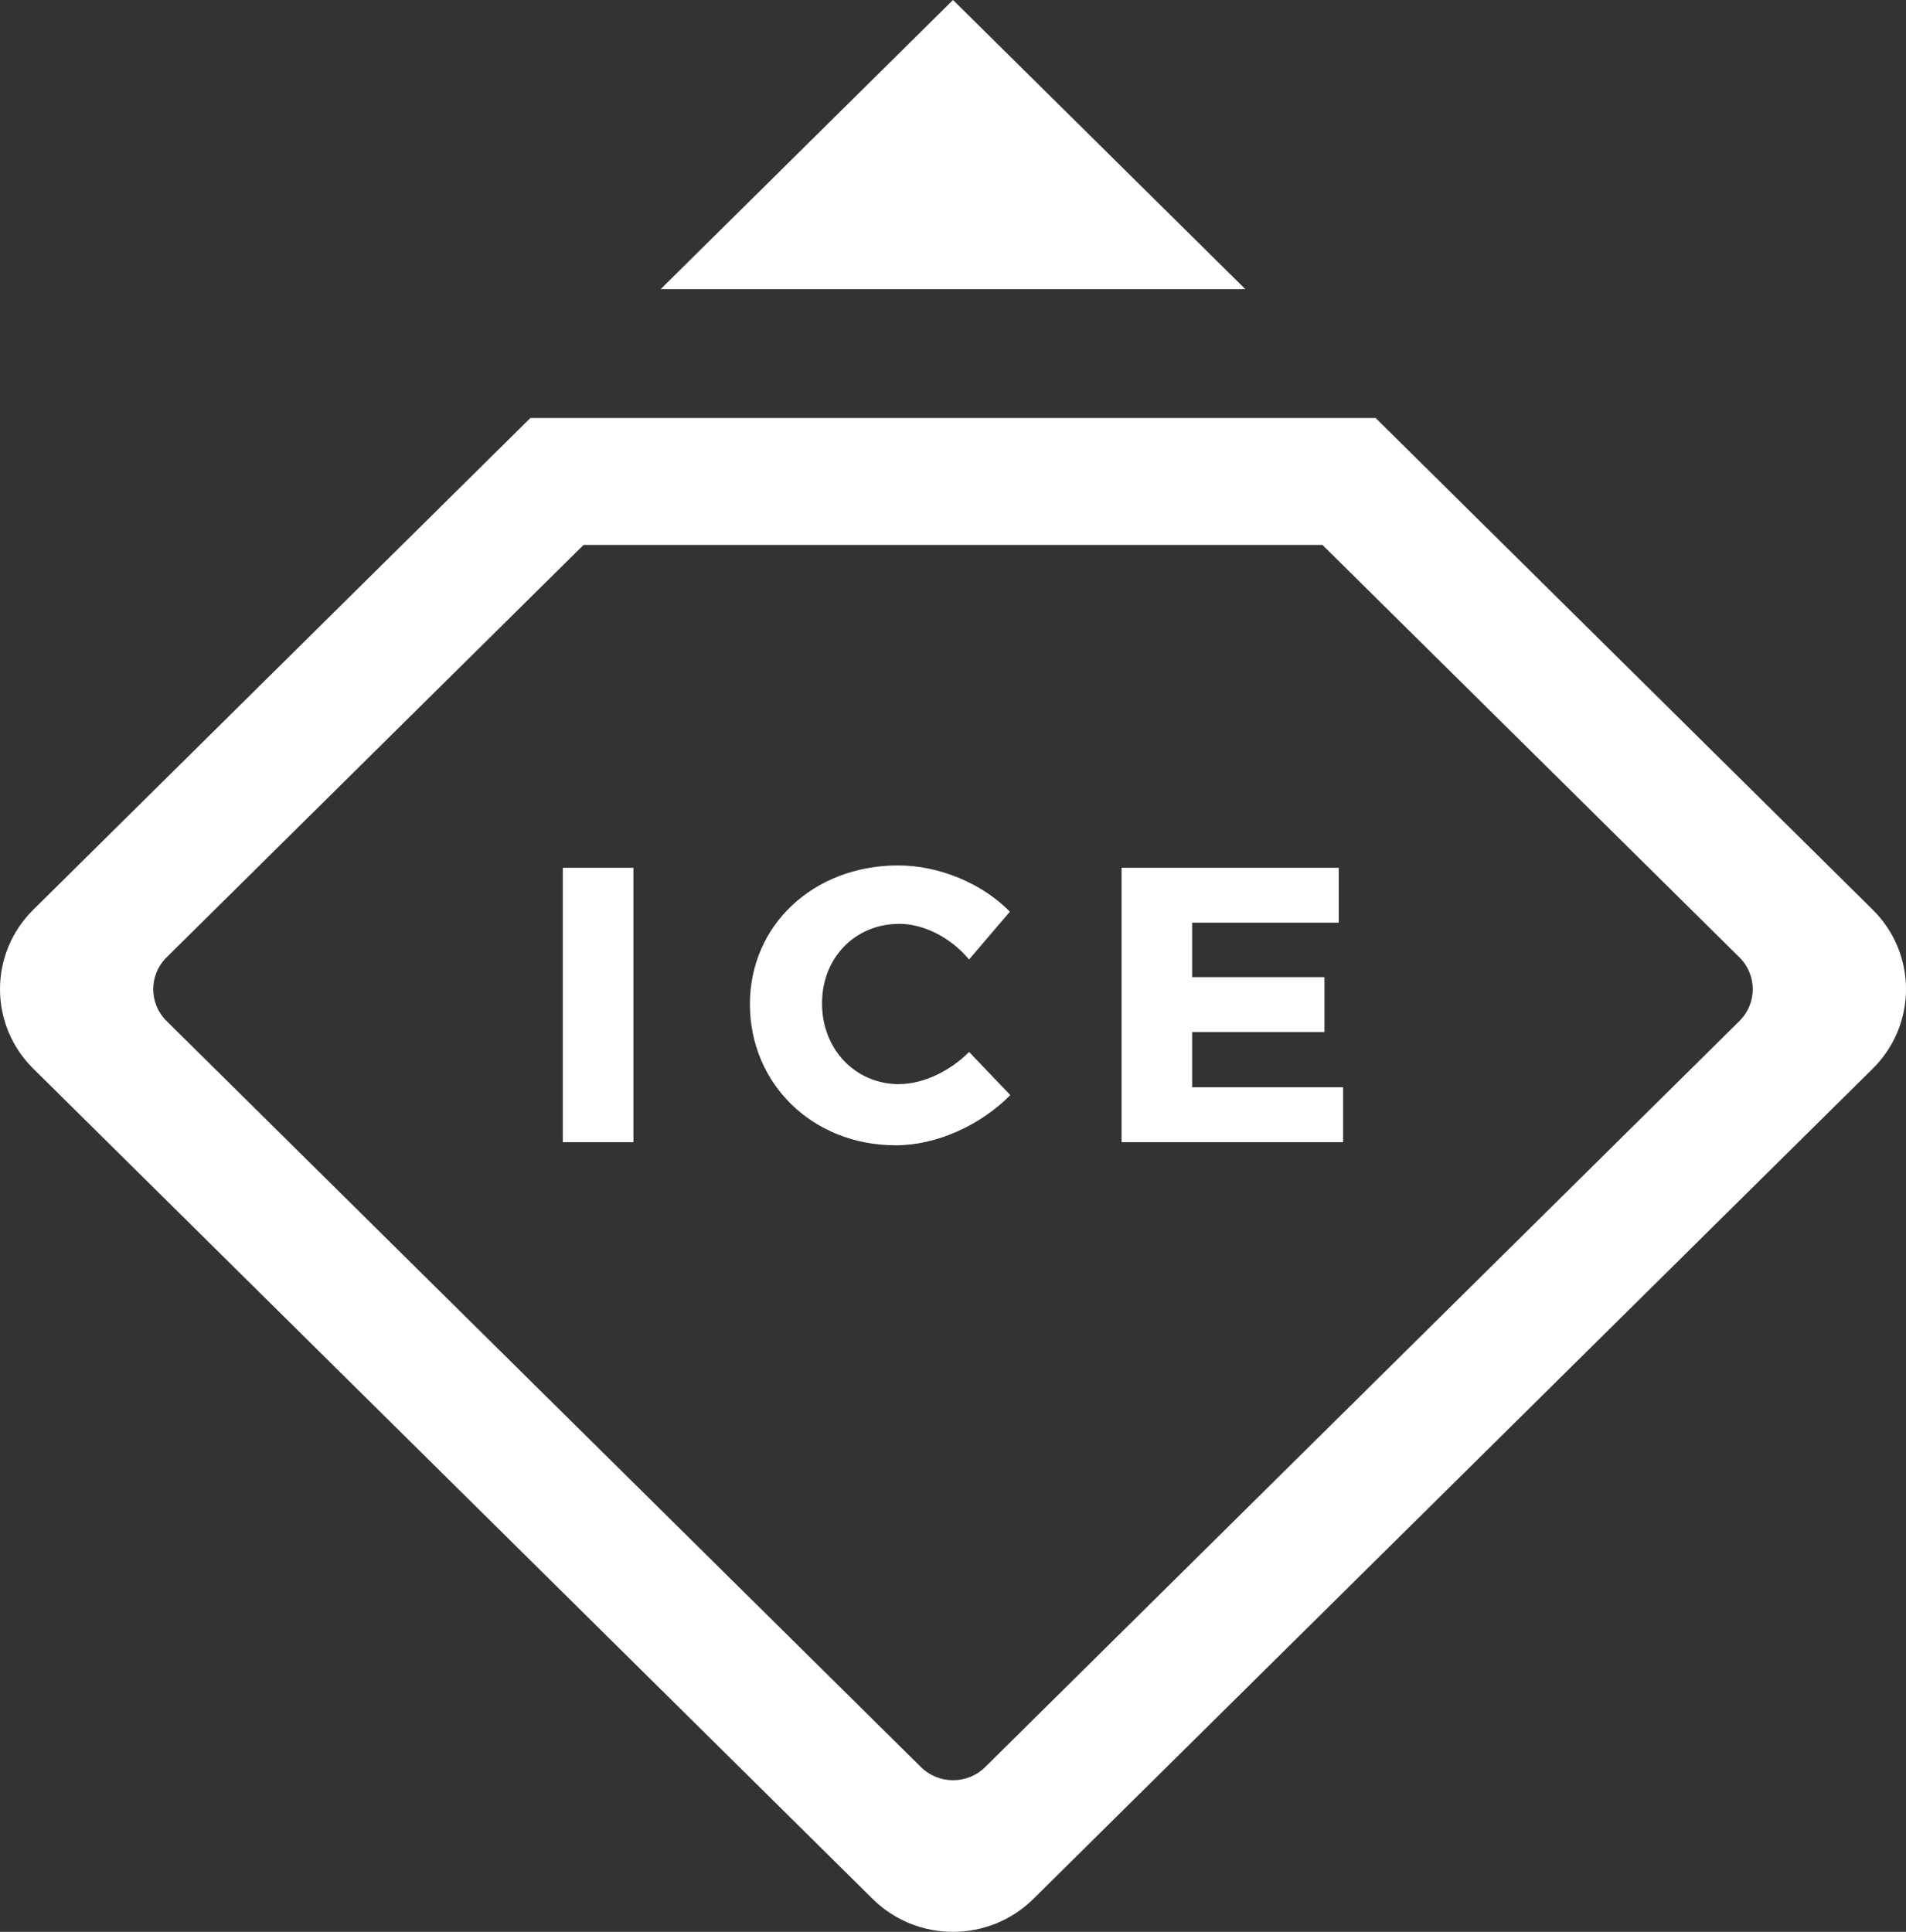 <svg width="74" height="75" viewBox="0 0 74 75" fill="none" xmlns="http://www.w3.org/2000/svg">
<rect x="0" y="0" width="74" height="75" fill="#333333" stroke="none"/>
<path d="M72.707 35.317L53.409 16.229H20.591L1.293 35.317C-0.431 37.022 -0.431 39.785 1.293 41.49L33.879 73.721C35.603 75.427 38.397 75.427 40.121 73.721L72.707 41.49C74.431 39.785 74.431 37.022 72.707 35.317ZM67.534 39.638L38.25 68.603C37.561 69.284 36.443 69.284 35.754 68.603L6.466 39.638C5.778 38.957 5.778 37.85 6.466 37.169L22.655 21.157H51.345L67.534 37.169C68.222 37.85 68.222 38.957 67.534 39.638Z" fill="white"/>
<path d="M37.001 0L25.65 11.225H48.349L37.001 0Z" fill="white"/>
<path d="M24.592 33.69H21.852V44.343H24.592V33.69Z" fill="white"/>
<path d="M34.915 42.091C33.207 42.091 31.915 40.738 31.915 38.956C31.915 37.175 33.207 35.867 34.915 35.867C35.868 35.867 36.914 36.398 37.623 37.251L39.209 35.394C38.132 34.298 36.469 33.599 34.869 33.599C31.592 33.599 29.115 35.911 29.115 38.985C29.115 42.059 31.53 44.464 34.778 44.464C36.362 44.464 38.07 43.688 39.225 42.515L37.625 40.84C36.87 41.601 35.824 42.087 34.917 42.087L34.915 42.091Z" fill="white"/>
<path d="M46.284 40.067H51.422V37.936H46.284V35.821H51.976V33.69H43.545V44.343H52.146V42.212H46.284V40.067Z" fill="white"/>
</svg>
